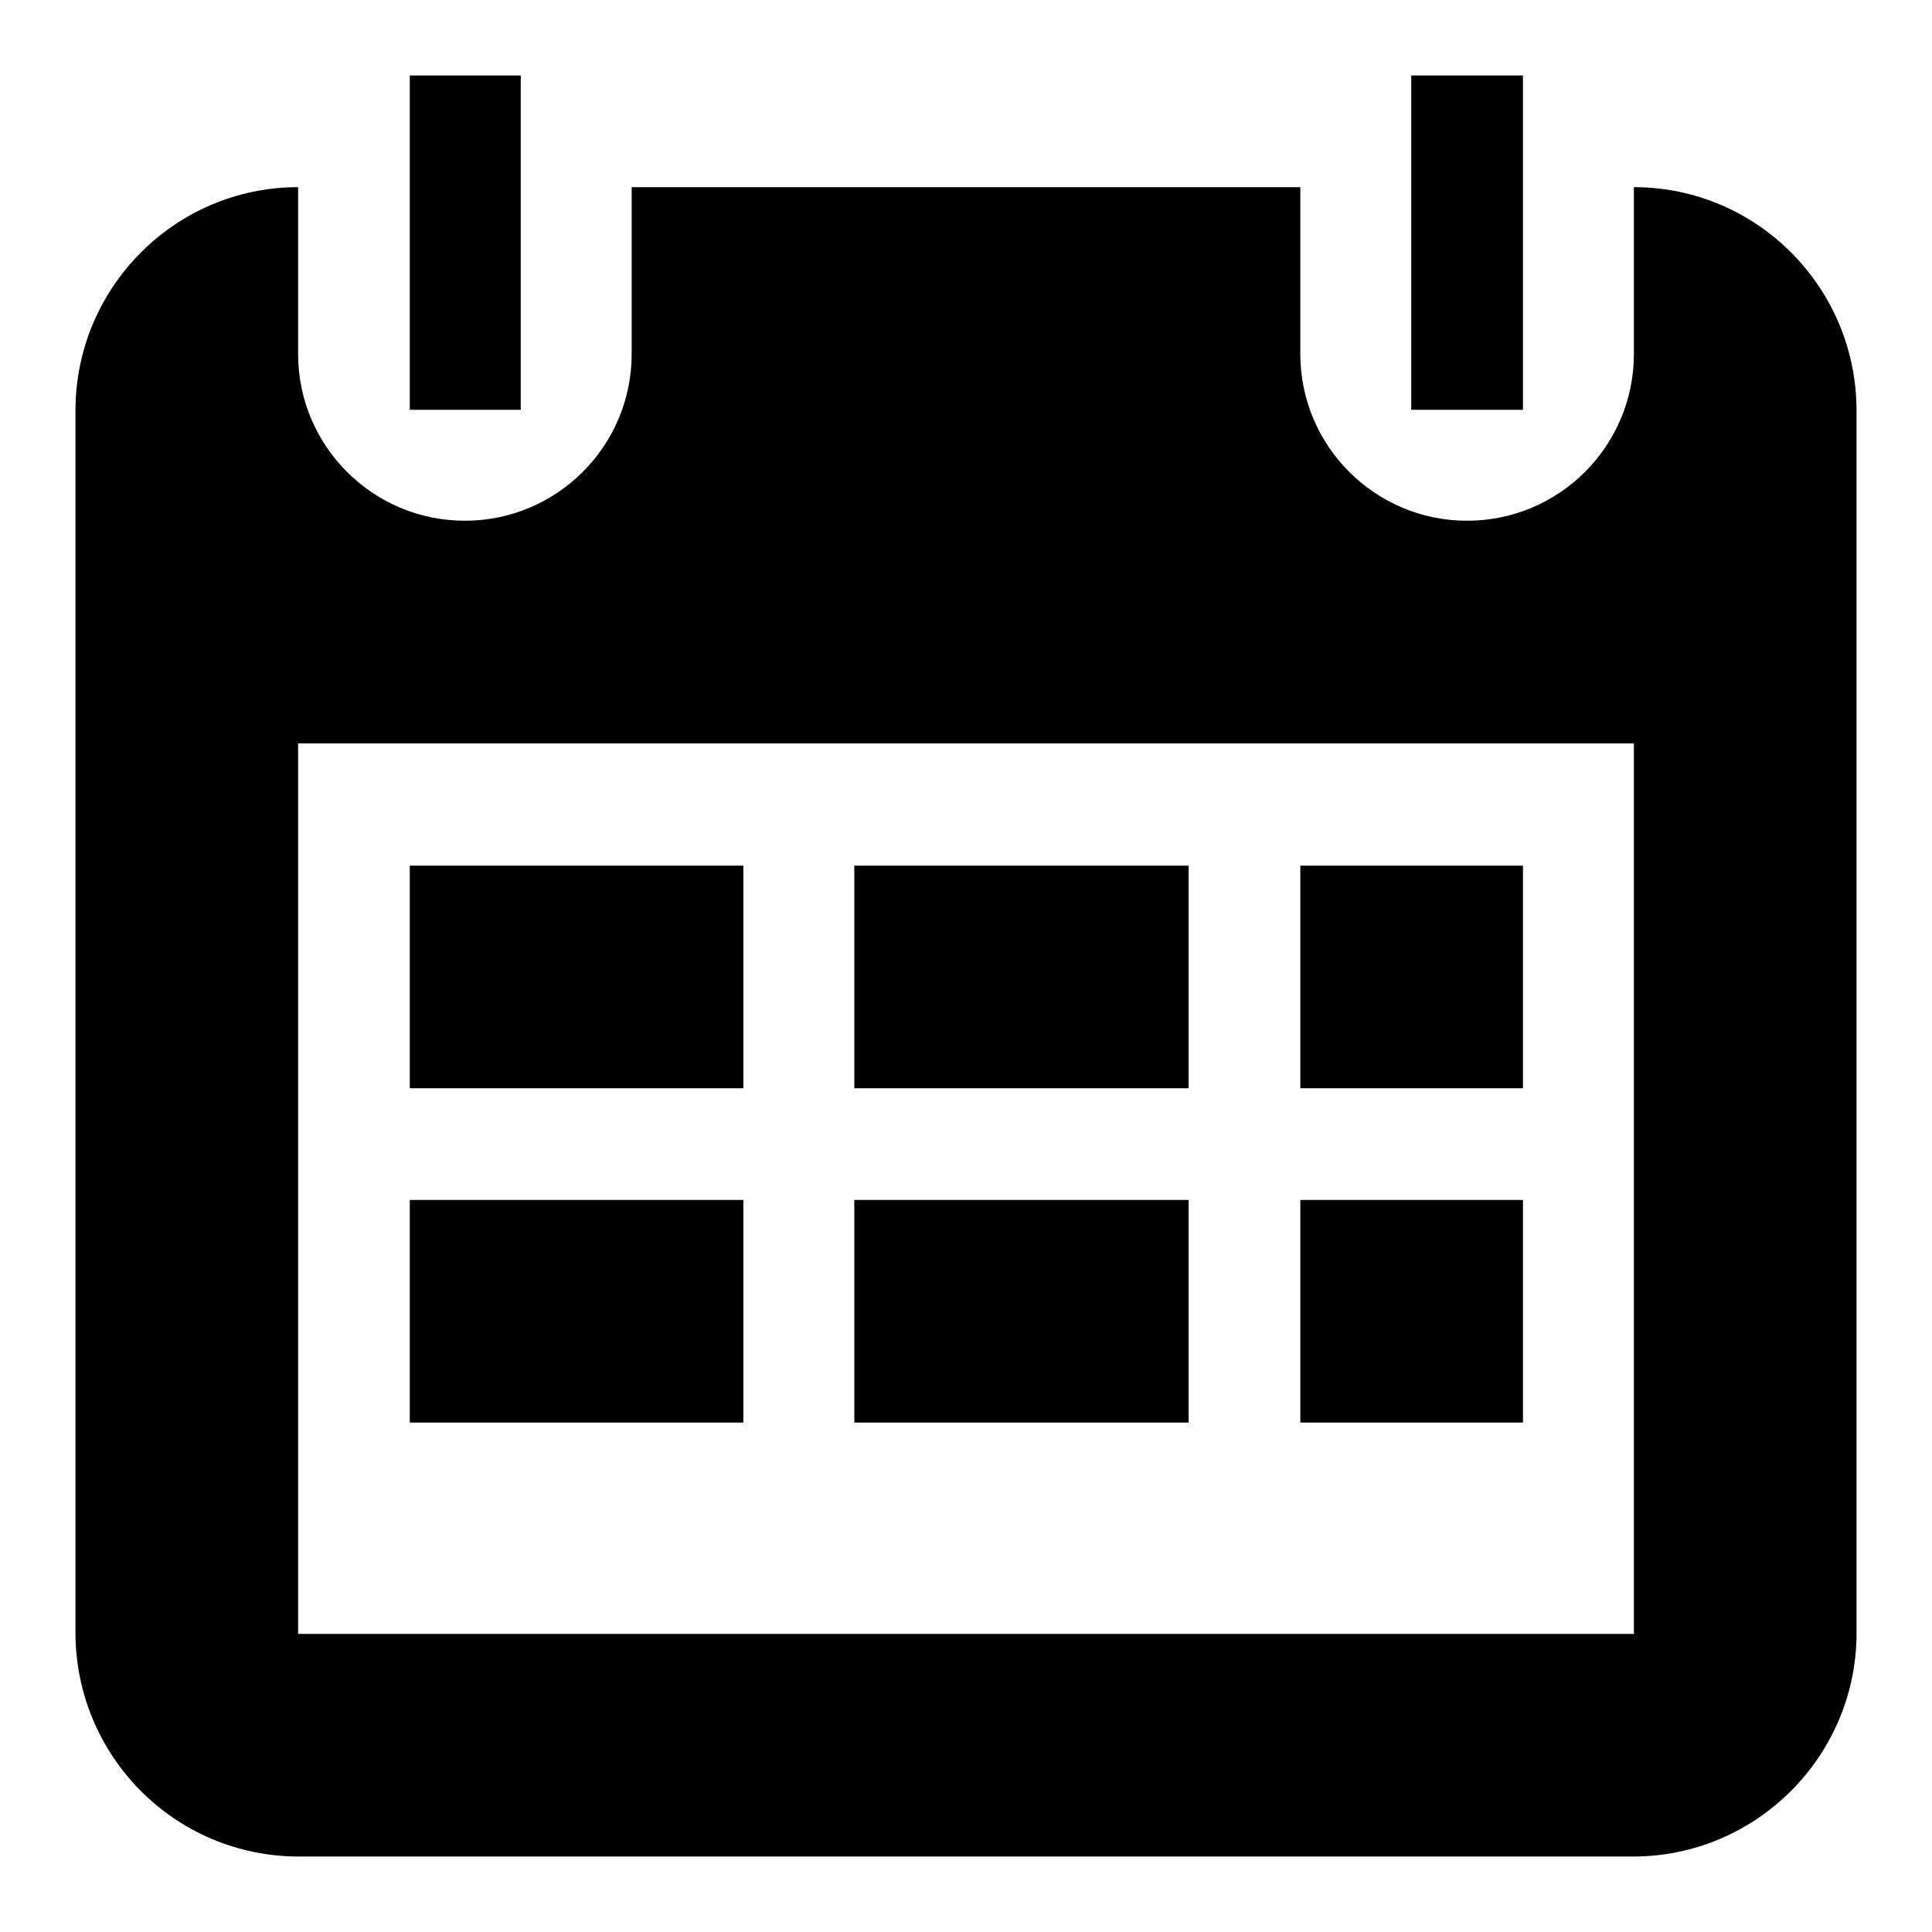 <?xml version="1.0" encoding="utf-8"?>
<!-- Svg Vector Icons : http://www.onlinewebfonts.com/icon -->
<!DOCTYPE svg PUBLIC "-//W3C//DTD SVG 1.1//EN" "http://www.w3.org/Graphics/SVG/1.1/DTD/svg11.dtd">
<svg version="1.1" xmlns="http://www.w3.org/2000/svg" xmlns:xlink="http://www.w3.org/1999/xlink" x="0px" y="0px" viewBox="0 0 256 256" enable-background="new 0 0 256 256" xml:space="preserve">
<g><g><path fill="#000000" d="M216.4,24.8c0,0,0.1,0,0.1,0l0,0H216.4z M201.8,10H187v44.3h14.8V10z M39.5,24.8L39.5,24.8c0,0,0.1,0,0.1,0H39.5z M69,10H54.3v44.3H69V10L69,10z M216.5,24.8v22.1c0,12.2-9.9,22.1-22.1,22.1c-12.2,0-22.1-9.9-22.1-22.1V24.8H83.7v22.1c0,12.2-9.9,22.1-22.1,22.1c-12.2,0-22.1-9.9-22.1-22.1V24.8C23.2,24.8,10,38.1,10,54.4v161.9c0,16.4,13.2,29.7,29.6,29.7h176.8c16.3,0,29.6-13.3,29.6-29.6v-162C246,38.1,232.8,24.8,216.5,24.8z M216.5,216.5h-177v-118h177V216.5z M98.5,114.7H54.3v29.5h44.2V114.7z M157.5,114.7h-44.3v29.5h44.3V114.7z M201.8,114.7h-29.5v29.5h29.5V114.7z M98.5,159H54.3v29.5h44.2V159z M157.5,159h-44.3v29.5h44.3V159z M201.8,159h-29.5v29.5h29.5V159z"/></g></g>
</svg>
